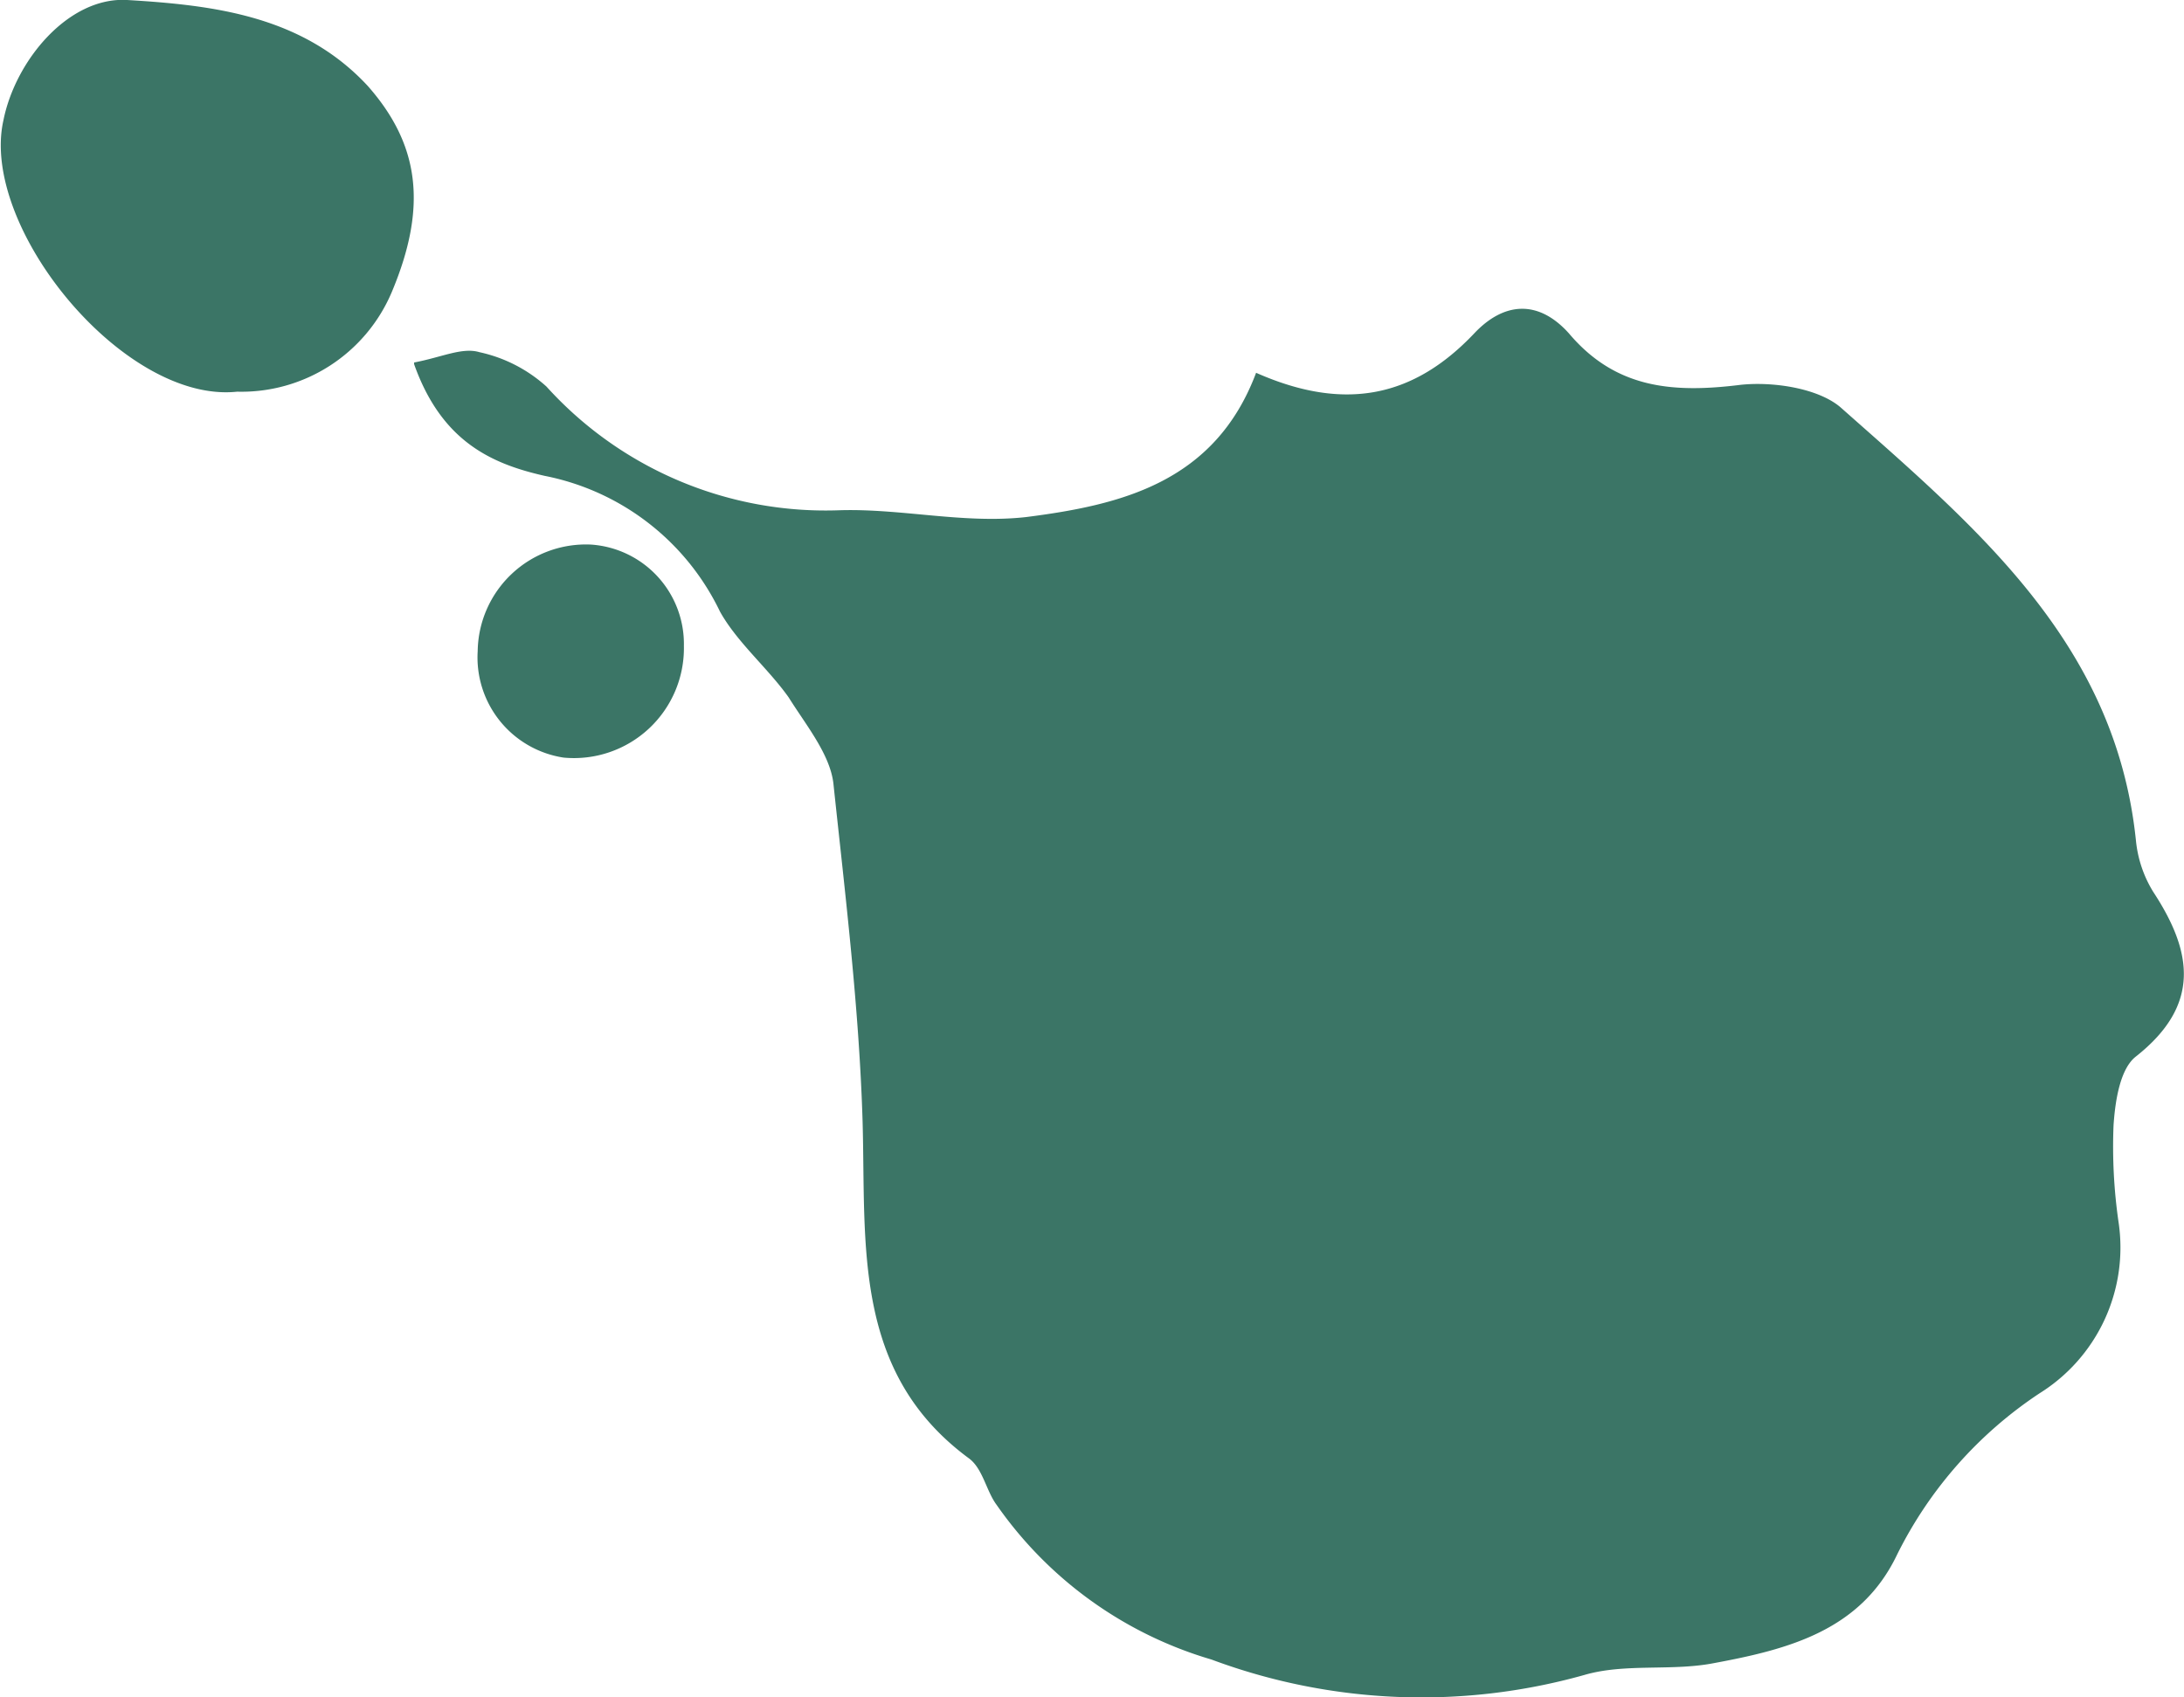 <svg xmlns='http://www.w3.org/2000/svg' id='Lager_1' data-name='Lager 1' viewBox='0 0 127.1 98.8'>
    <defs>
        <clipPath id='clip-path' transform='translate(-46.1 -283.3)'>
            <path fill='none' d='M0 0h841.9v595.3H0z' />
        </clipPath>
    </defs>
    <g clipPath='url(#clip-path)'>
        <path fill='#3b7566'
              d='M70.2 304.4c1.6-.3 2.8-.9 3.8-.6a8.5 8.5 0 0 1 3.9 2A21.9 21.9 0 0 0 95 313c3.6-.1 7.2.8 10.8.4 5.5-.7 11-2 13.4-8.4 5.2 2.3 9.2 1.4 12.7-2.3 1.7-1.8 3.7-2 5.5 0 2.7 3.2 6 3.5 10 3 1.9-.2 4.5.2 5.8 1.3 7.9 7 16 13.7 17.2 25.2a7 7 0 0 0 1 3c2.3 3.5 2.8 6.6-1 9.6-.9.7-1.2 2.5-1.3 4a30.6 30.6 0 0 0 .3 5.7 10 10 0 0 1-4.6 9.9 24.1 24.1 0 0 0-8.3 9.4c-2.1 4.4-6.3 5.5-10.6 6.3-2.5.5-5.2 0-7.6.7a35 35 0 0 1-21.7-.9 23.2 23.2 0 0 1-12.5-9c-.6-.8-.8-2.1-1.6-2.7-6.8-5-6-12.4-6.2-19.6-.2-6.6-1-13.1-1.7-19.7-.2-1.7-1.6-3.4-2.6-5-1.2-1.7-3-3.2-4-5a14.4 14.4 0 0 0-10.2-7.9c-3.1-.7-6-2-7.6-6.5M59.9 306.1c-6.6.7-15-9.6-13.6-15.8.7-3.5 3.8-7.2 7.2-7 5 .3 10.2.9 14 5 3 3.4 3.5 7 1.4 12a9.5 9.5 0 0 1-9 5.8'
              className='cls-3' transform='translate(-46.1 -283.3)' />
        <path fill='#3b7566'
              d='M80.5 315a5.8 5.8 0 0 1 5.4 5.9 6.4 6.4 0 0 1-7 6.5 5.9 5.9 0 0 1-5-6.2 6.3 6.3 0 0 1 6.6-6.2' className='cls-3' transform='translate(-46.1 -283.3)' />
    </g>
</svg>